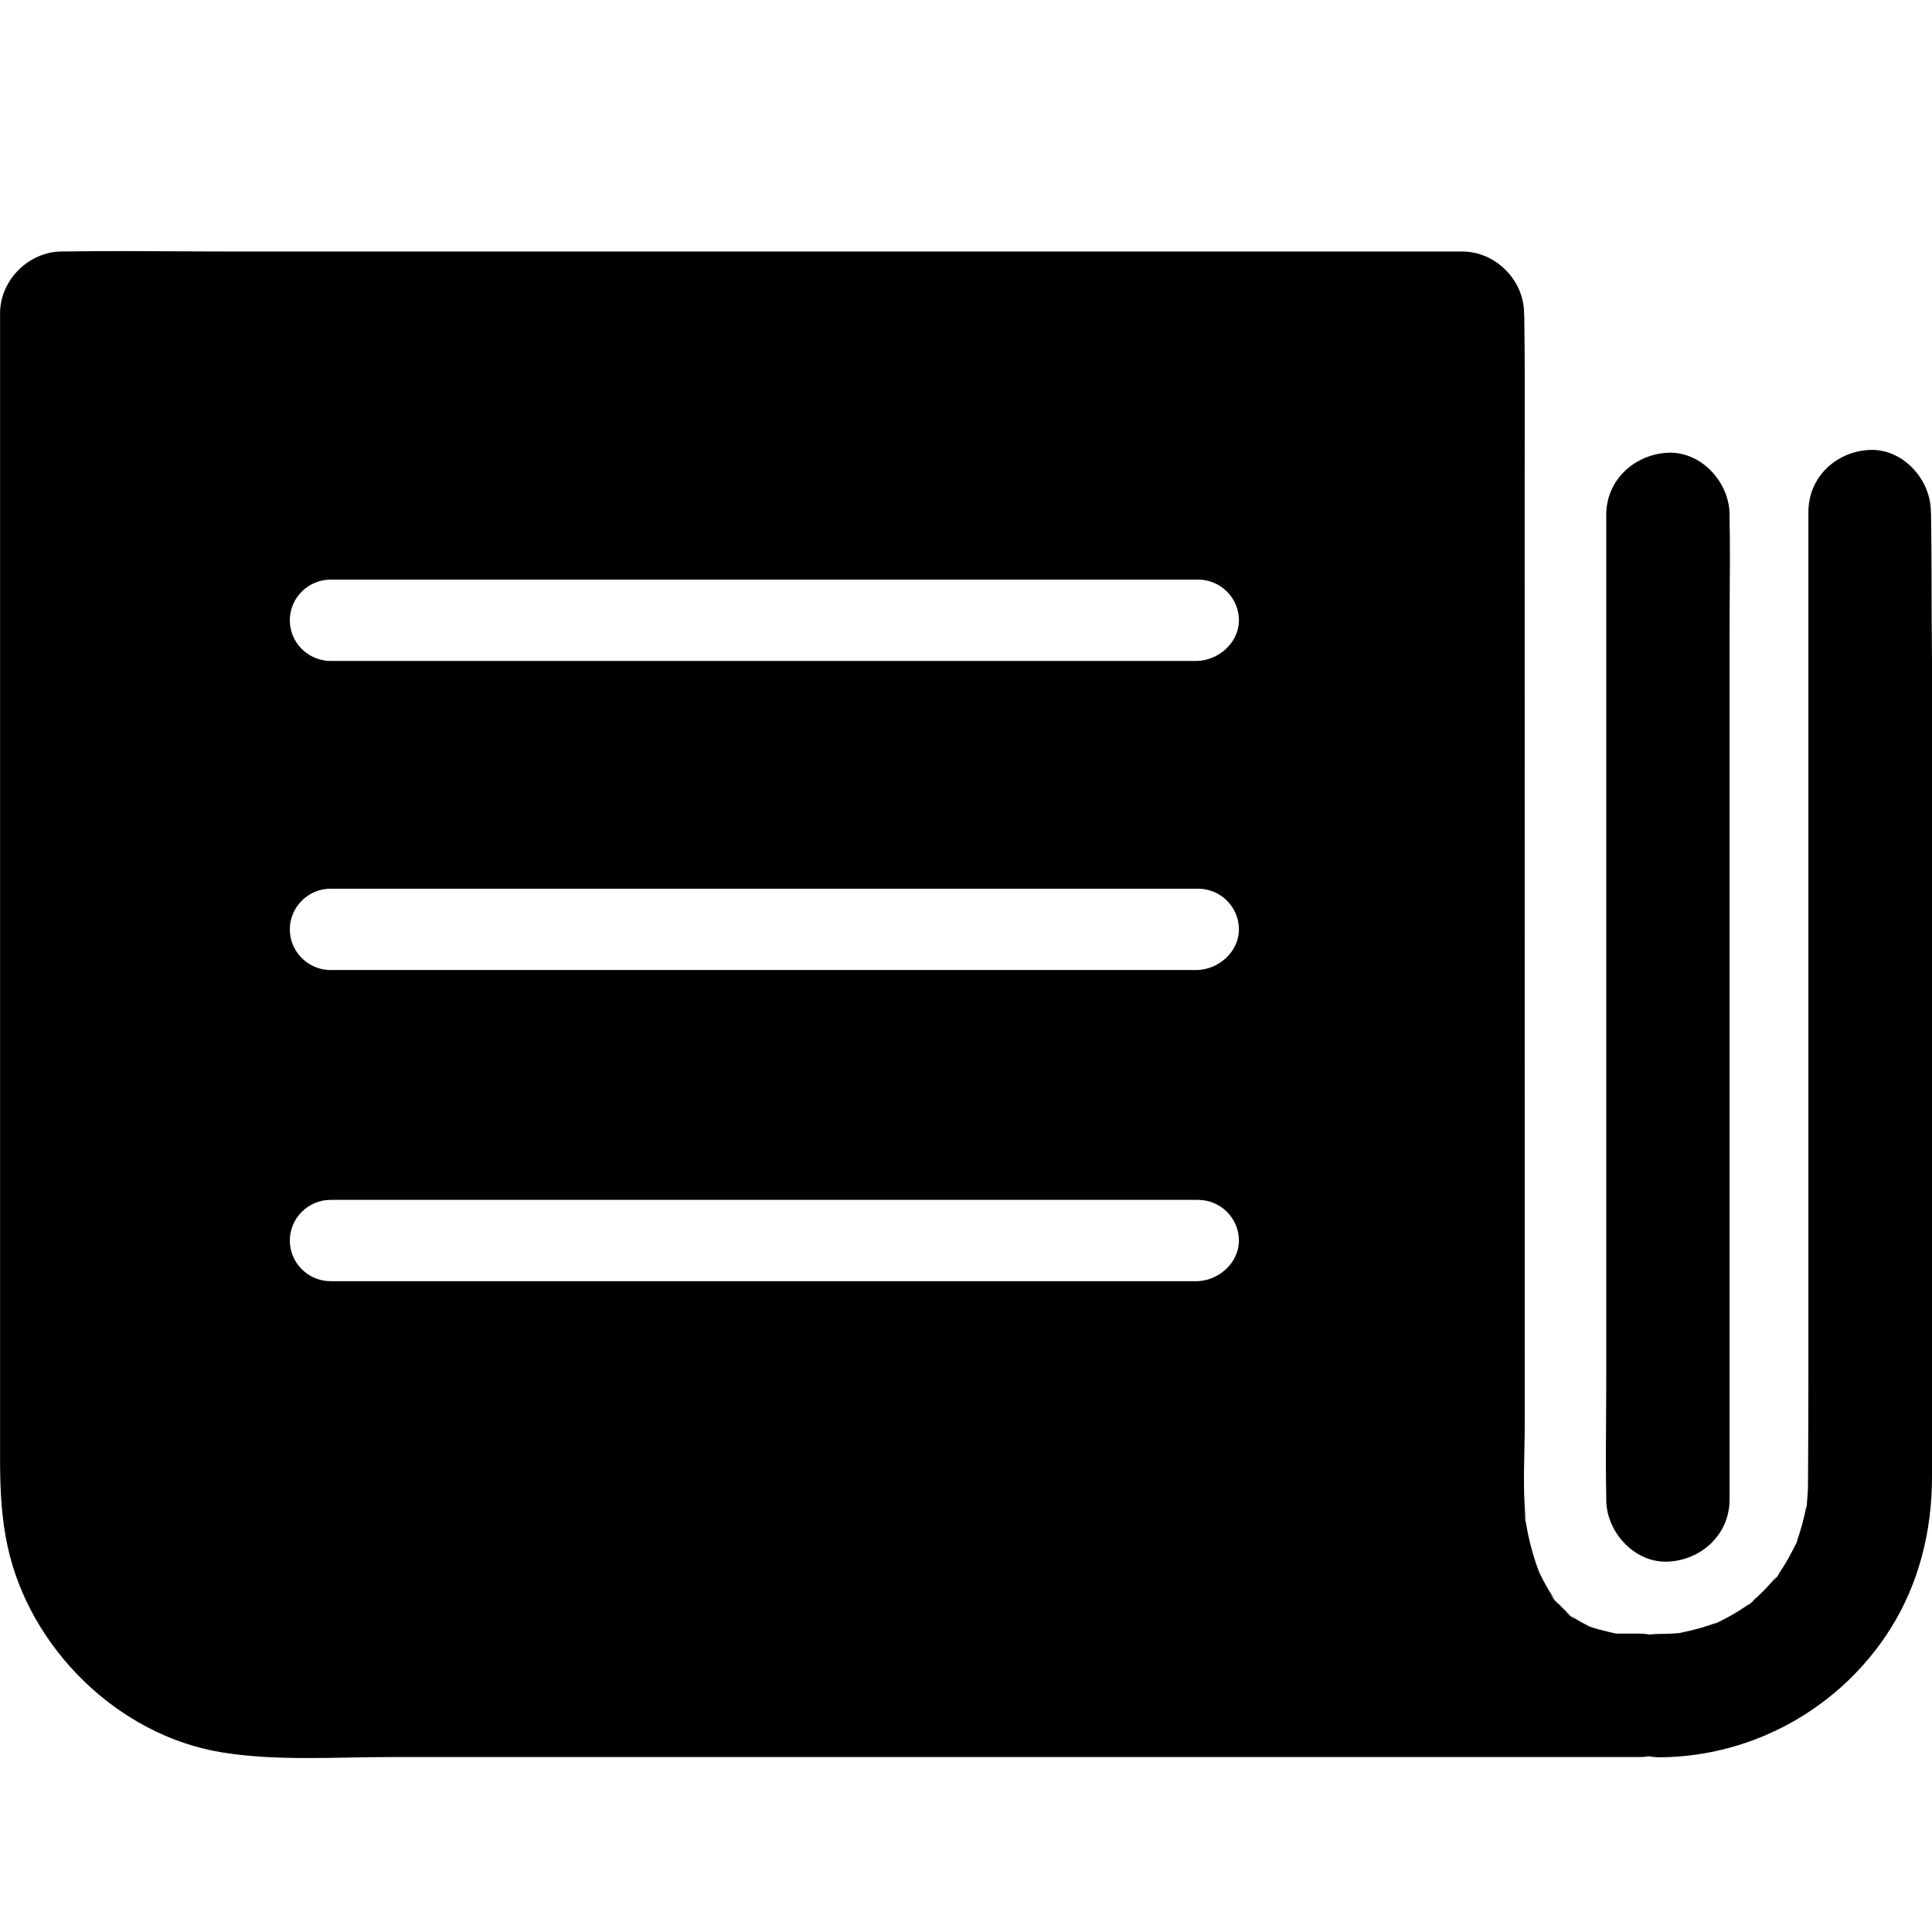 <?xml version="1.0" encoding="UTF-8"?>
<svg xmlns="http://www.w3.org/2000/svg" height="100" viewBox="0 0 100 100" width="100">
  <path d="m9.945 13.013 2.202.006h63.54c1.719 0 3.199 1.476 3.199 3.208 0 .043.009.086.009.128.032 2.091.028 4.192.024 6.289l-.003 2.094.004 48.889c0 1.66-.119 3.379.051 5.038-.021-.141-.064-.282-.085-.419l.063.428.025.19-.019-.191.08.452c.116.61.267 1.208.464 1.791l.157.435c.149.321.311.629.489.928.071.123.146.24.223.355l.118.172.052.064.055.064c.179.188.37.385.562.565l.071.064.078.064.234.154c.239.149.489.282.744.41.335.119.675.204 1.021.284l.349.08h1.14c.213 0 .413.017.617.051.157-.026.315-.034.476-.034.353 0 .702-.017 1.042-.051-.14.021-.281.043-.417.064.289-.043.562-.077.851-.12-.145.017-.285.043-.434.051.664-.115 1.31-.299 1.949-.535-.119.064-.247.12-.374.171.255-.107.511-.214.766-.321-.128.056-.255.098-.383.15.511-.235 1-.513 1.468-.834l.12-.086.123-.086c.247-.214.481-.428.715-.663.221-.227.442-.475.647-.719-.021.03-.043.06-.064.094-.298.441.579-.693.077-.094.051-.081.119-.158.17-.244.319-.471.587-.962.83-1.476l-.071.192-.055.137.137-.33.16-.385c-.051.133-.119.248-.17.376.234-.633.413-1.283.532-1.959-.009.145-.021.287-.043.436.026-.18.055-.364.077-.543-.013.03-.013.073-.021.107.03-.355.064-.71.064-1.061l.015-2.804.006-2.807v-44.736c0-1.796 1.434-3.131 3.17-3.208 1.664-.074 3.069 1.422 3.164 3.035l.005.173.008.12c.028 1.825.028 3.655.035 5.484l.02 2.741-.004 41.61c0 2.746-.659 5.47-2.127 7.814-2.582 4.127-7.113 6.659-11.963 6.693-.119 0-.225-.013-.332-.021-.081 0-.166-.026-.243-.034-.122.023-.238.034-.355.039l-.177.003h-64.638c-2.859 0-5.846.218-8.688-.244-5.348-.873-9.934-5.363-11.083-10.658-.303-1.388-.376-2.748-.389-4.139l-.002-.523v-59.158c0-1.672 1.388-3.106 3.035-3.202l.177-.005h.136c2.195-.032 4.395-.016 6.597-.006zm71.493 70.733-.068-.057-.068-.063c-.034-.009-.051-.03-.085-.051-.055-.043-.111-.077-.162-.12-.277-.201.702.582.383.291zm9.249-.847-.045.043-.048.034-.079.065c-.42.351.584-.426.172-.142zm-10.076.094-.041-.06-.085-.128c-.051-.056-.094-.111-.136-.163-.32-.37.422.593.262.351zm8.905-56.525.005.173v.086c.032 1.549.016 3.099.006 4.646l-.006 1.547v44.703c0 1.796-1.455 3.131-3.191 3.208-1.664.074-3.089-1.422-3.186-3.035l-.005-.173v-.086c-.032-1.549-.016-3.099-.006-4.646l.006-1.547v-44.703c0-1.796 1.459-3.122 3.191-3.208 1.664-.074 3.089 1.422 3.186 3.035zm-10.542 52.402.002.015.009.075-.009-.076zm-16.965-16.765h-44.892c-1.166 0-2.116.946-2.116 2.105 0 1.16.951 2.105 2.116 2.105h44.789c1.162 0 2.22-.95 2.22-2.105 0-1.16-.951-2.105-2.116-2.105zm0-16.106h-44.892c-1.166 0-2.116.946-2.116 2.105 0 1.109.87 2.023 1.966 2.1l.151.005h44.789c1.162 0 2.22-.946 2.22-2.105s-.951-2.105-2.116-2.105zm0-15.999h-44.892c-1.166 0-2.116.946-2.116 2.105 0 1.109.87 2.023 1.966 2.1l.151.005h44.789c1.162 0 2.22-.95 2.22-2.105 0-1.16-.951-2.105-2.116-2.105z" fill-rule="evenodd"></path>
</svg>

